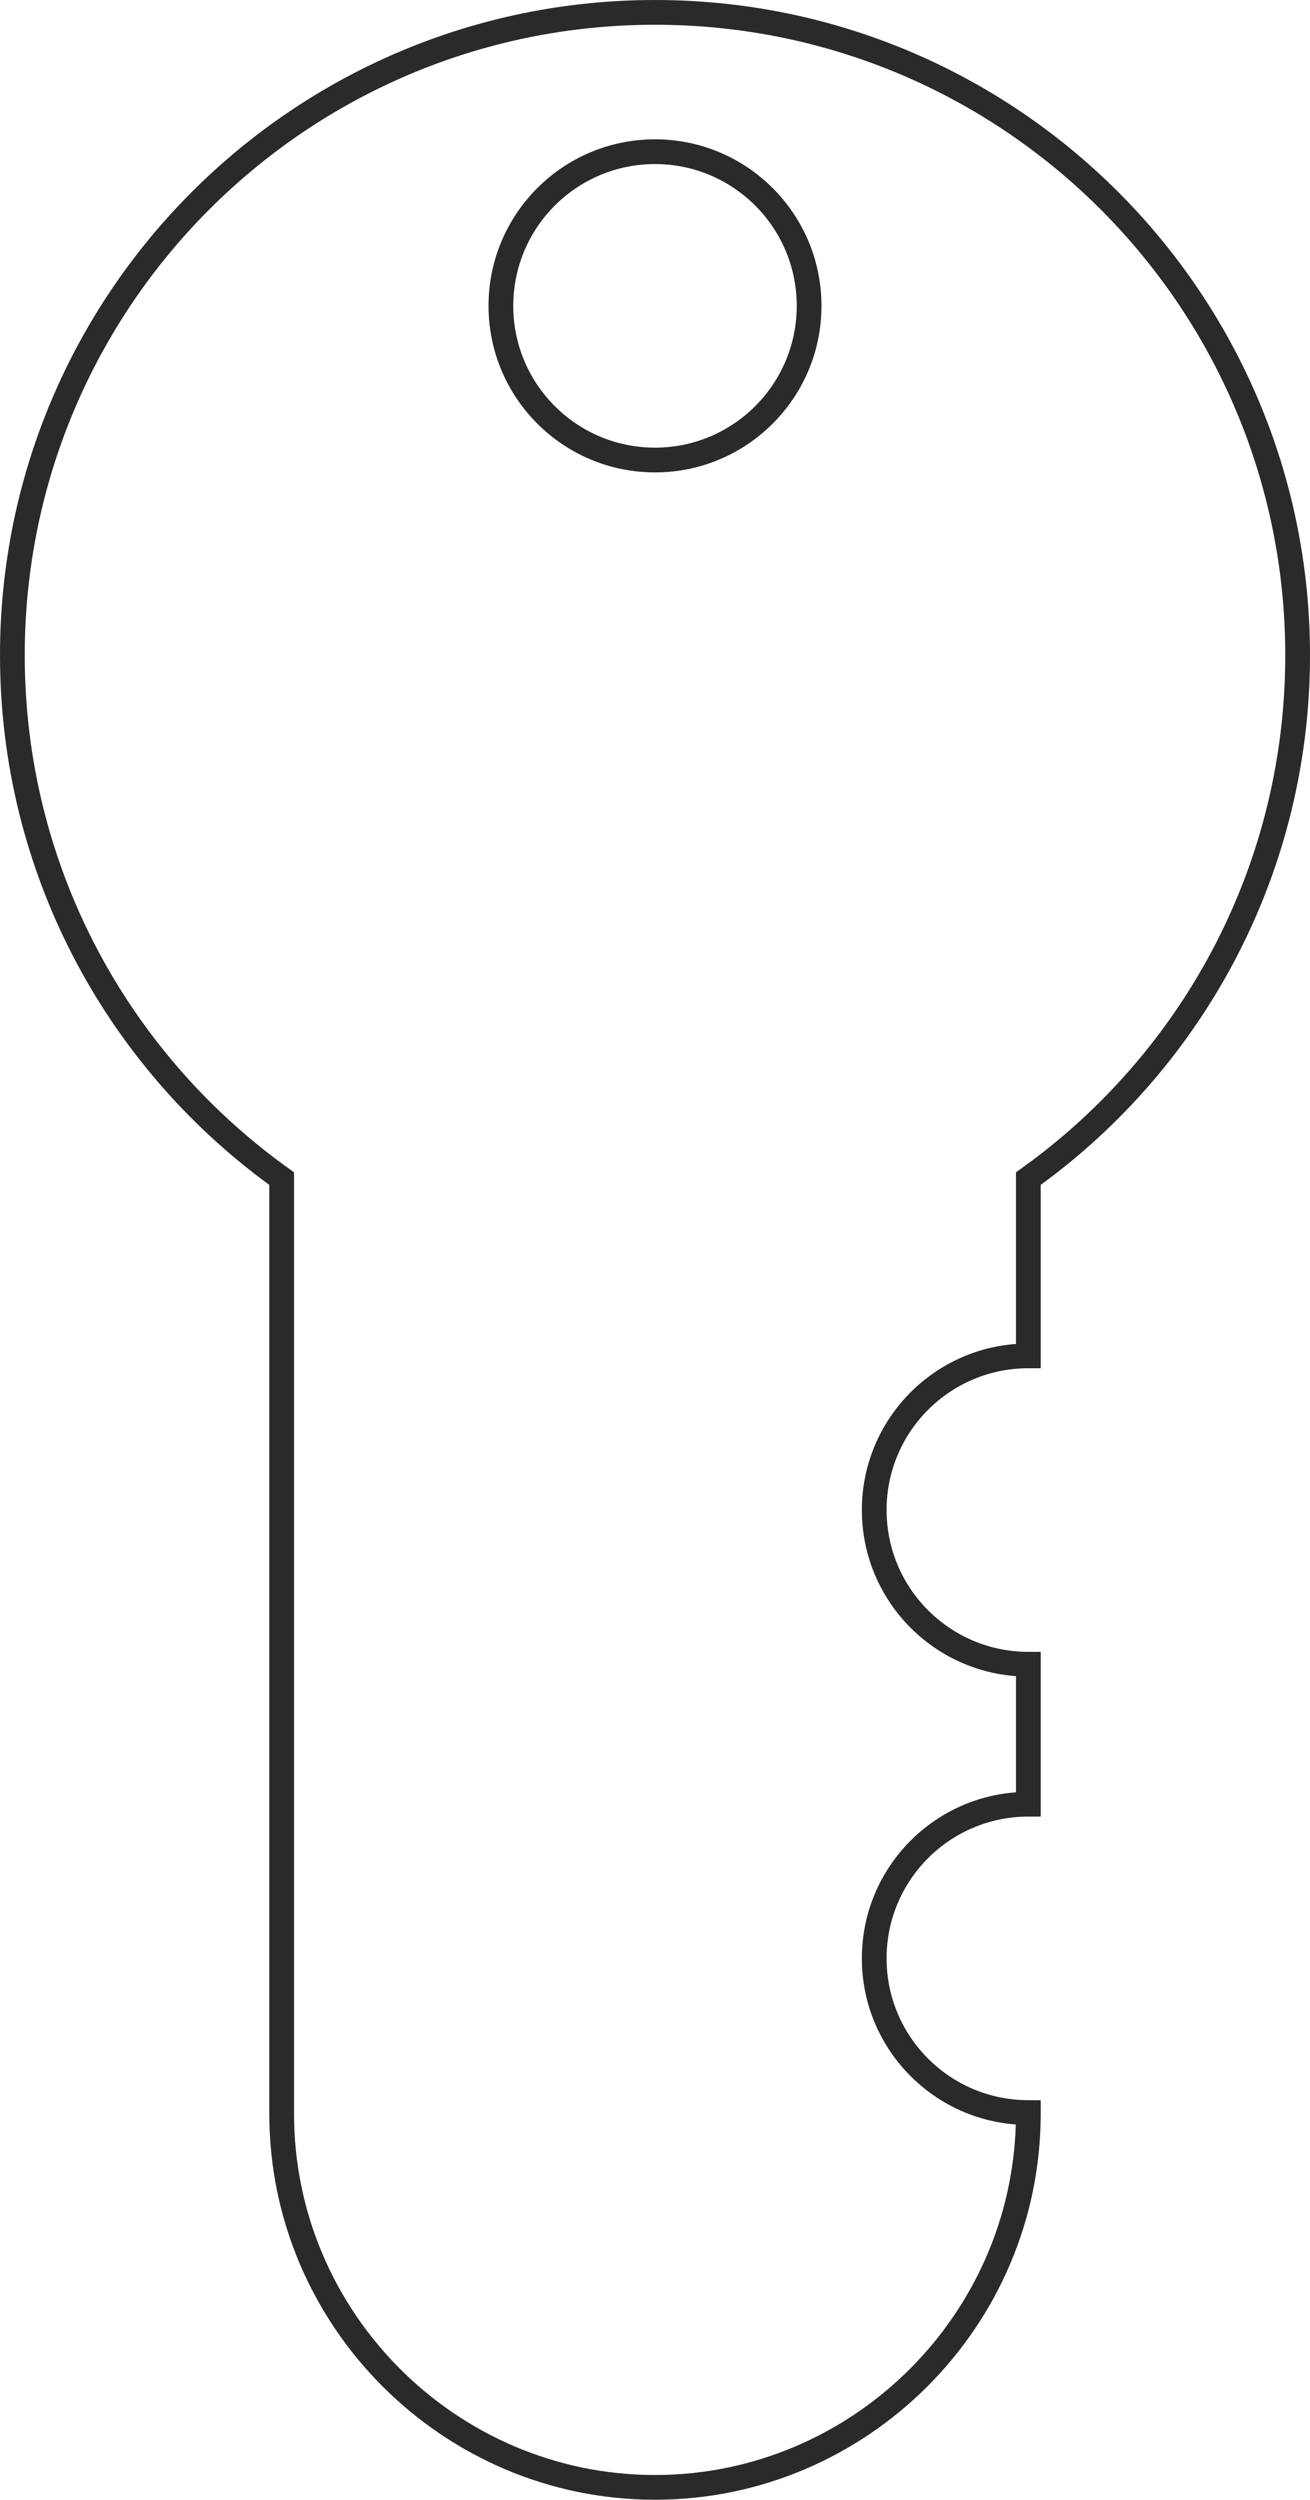 <?xml version="1.0" encoding="UTF-8"?>
<!DOCTYPE svg PUBLIC "-//W3C//DTD SVG 1.1//EN" "http://www.w3.org/Graphics/SVG/1.1/DTD/svg11.dtd">
<!-- Creator: CorelDRAW X7 -->
<svg xmlns="http://www.w3.org/2000/svg" xml:space="preserve" width="52.427mm" height="100mm" version="1.1" style="shape-rendering:geometricPrecision; text-rendering:geometricPrecision; image-rendering:optimizeQuality; fill-rule:evenodd; clip-rule:evenodd"
viewBox="0 0 5242700 10000000"
 xmlns:xlink="http://www.w3.org/1999/xlink">
 <defs>
  <style type="text/css">
   <![CDATA[
    .fil0 {fill:#2B2A29;fill-rule:nonzero}
   ]]>
  </style>
 </defs>
 <g id="Ebene_x0020_1">
  <path class="fil0" d="M2621350 1889780c-183970,0 -350530,-74580 -471100,-195150 -120560,-120560 -195140,-287130 -195140,-471100 0,-183960 74580,-350530 195140,-471090 120570,-120570 287140,-195140 471100,-195140 183960,0 350530,74570 471100,195140 120560,120560 195140,287130 195140,471090 0,183970 -74580,350540 -195140,471100 -120570,120570 -287130,195150 -471100,195150zm-401100 -265150c102640,102650 244470,166140 401100,166140 156630,0 298460,-63490 401100,-166140 102630,-102630 166130,-244450 166130,-401100 0,-156640 -63500,-298460 -166130,-401090 -102630,-102640 -244460,-166130 -401100,-166130 -156640,0 -298470,63490 -401100,166130 -102630,102630 -166130,244450 -166130,401090 0,156650 63500,298470 166130,401100zm-2121240 996720c0,415580 100370,807540 278160,1152910 184680,358750 452830,667480 778730,900460l20890 14930 0 25300 0 3741490c0,397200 162530,758330 424370,1020170 261840,261850 622980,424380 1020190,424380 397210,0 758350,-162530 1020190,-424380 252520,-252520 412650,-597380 423730,-977910 -163980,-12200 -311440,-83780 -420950,-193270 -120560,-120570 -195140,-287140 -195140,-471100 0,-183970 74590,-350540 195140,-471100 109650,-109650 257350,-181250 421590,-193320l0 -464740c-164240,-12070 -311940,-83670 -421590,-193320 -120560,-120560 -195140,-287140 -195140,-471100 0,-183960 74580,-350530 195140,-471100 109650,-109650 257350,-181250 421590,-193320l0 -661380 0 -25300 20890 -14930c325900,-232980 594050,-541710 778730,-900460 177790,-345370 278160,-737330 278160,-1152910 0,-696530 -282330,-1327130 -738770,-1783580 -456440,-456430 -1087050,-738760 -1783570,-738760 -696520,0 -1327130,282330 -1783570,738760 -456440,456450 -738770,1087050 -738770,1783580zm190360 1198150c-184950,-359270 -289370,-766650 -289370,-1198150 0,-723860 293420,-1379210 767780,-1853580 474360,-474350 1129710,-767770 1853570,-767770 723860,0 1379210,293420 1853570,767770 474360,474370 767780,1129720 767780,1853580 0,431500 -104420,838880 -289370,1198150 -187900,365000 -459080,680240 -788410,920580l0 683930 0 49500 -49500 0c-156630,0 -298460,63500 -401100,166140 -102630,102640 -166130,244460 -166130,401100 0,156650 63500,298470 166130,401100 102640,102640 244470,166130 401100,166130l49500 0 0 49510 0 560100 0 49510 -49500 0c-156630,0 -298460,63490 -401100,166130 -102630,102640 -166130,244460 -166130,401100 0,156640 63500,298460 166130,401100 102640,102630 244470,166120 401100,166120l49500 0 0 49510 0 5380c0,424530 -173640,810440 -453380,1090170 -279740,279750 -665660,453390 -1090190,453390 -424530,0 -810450,-173640 -1090190,-453390 -279740,-279730 -453380,-665640 -453380,-1090170l0 -3716360c-329330,-240340 -600510,-555580 -788410,-920580z"/>
 </g>
</svg>
